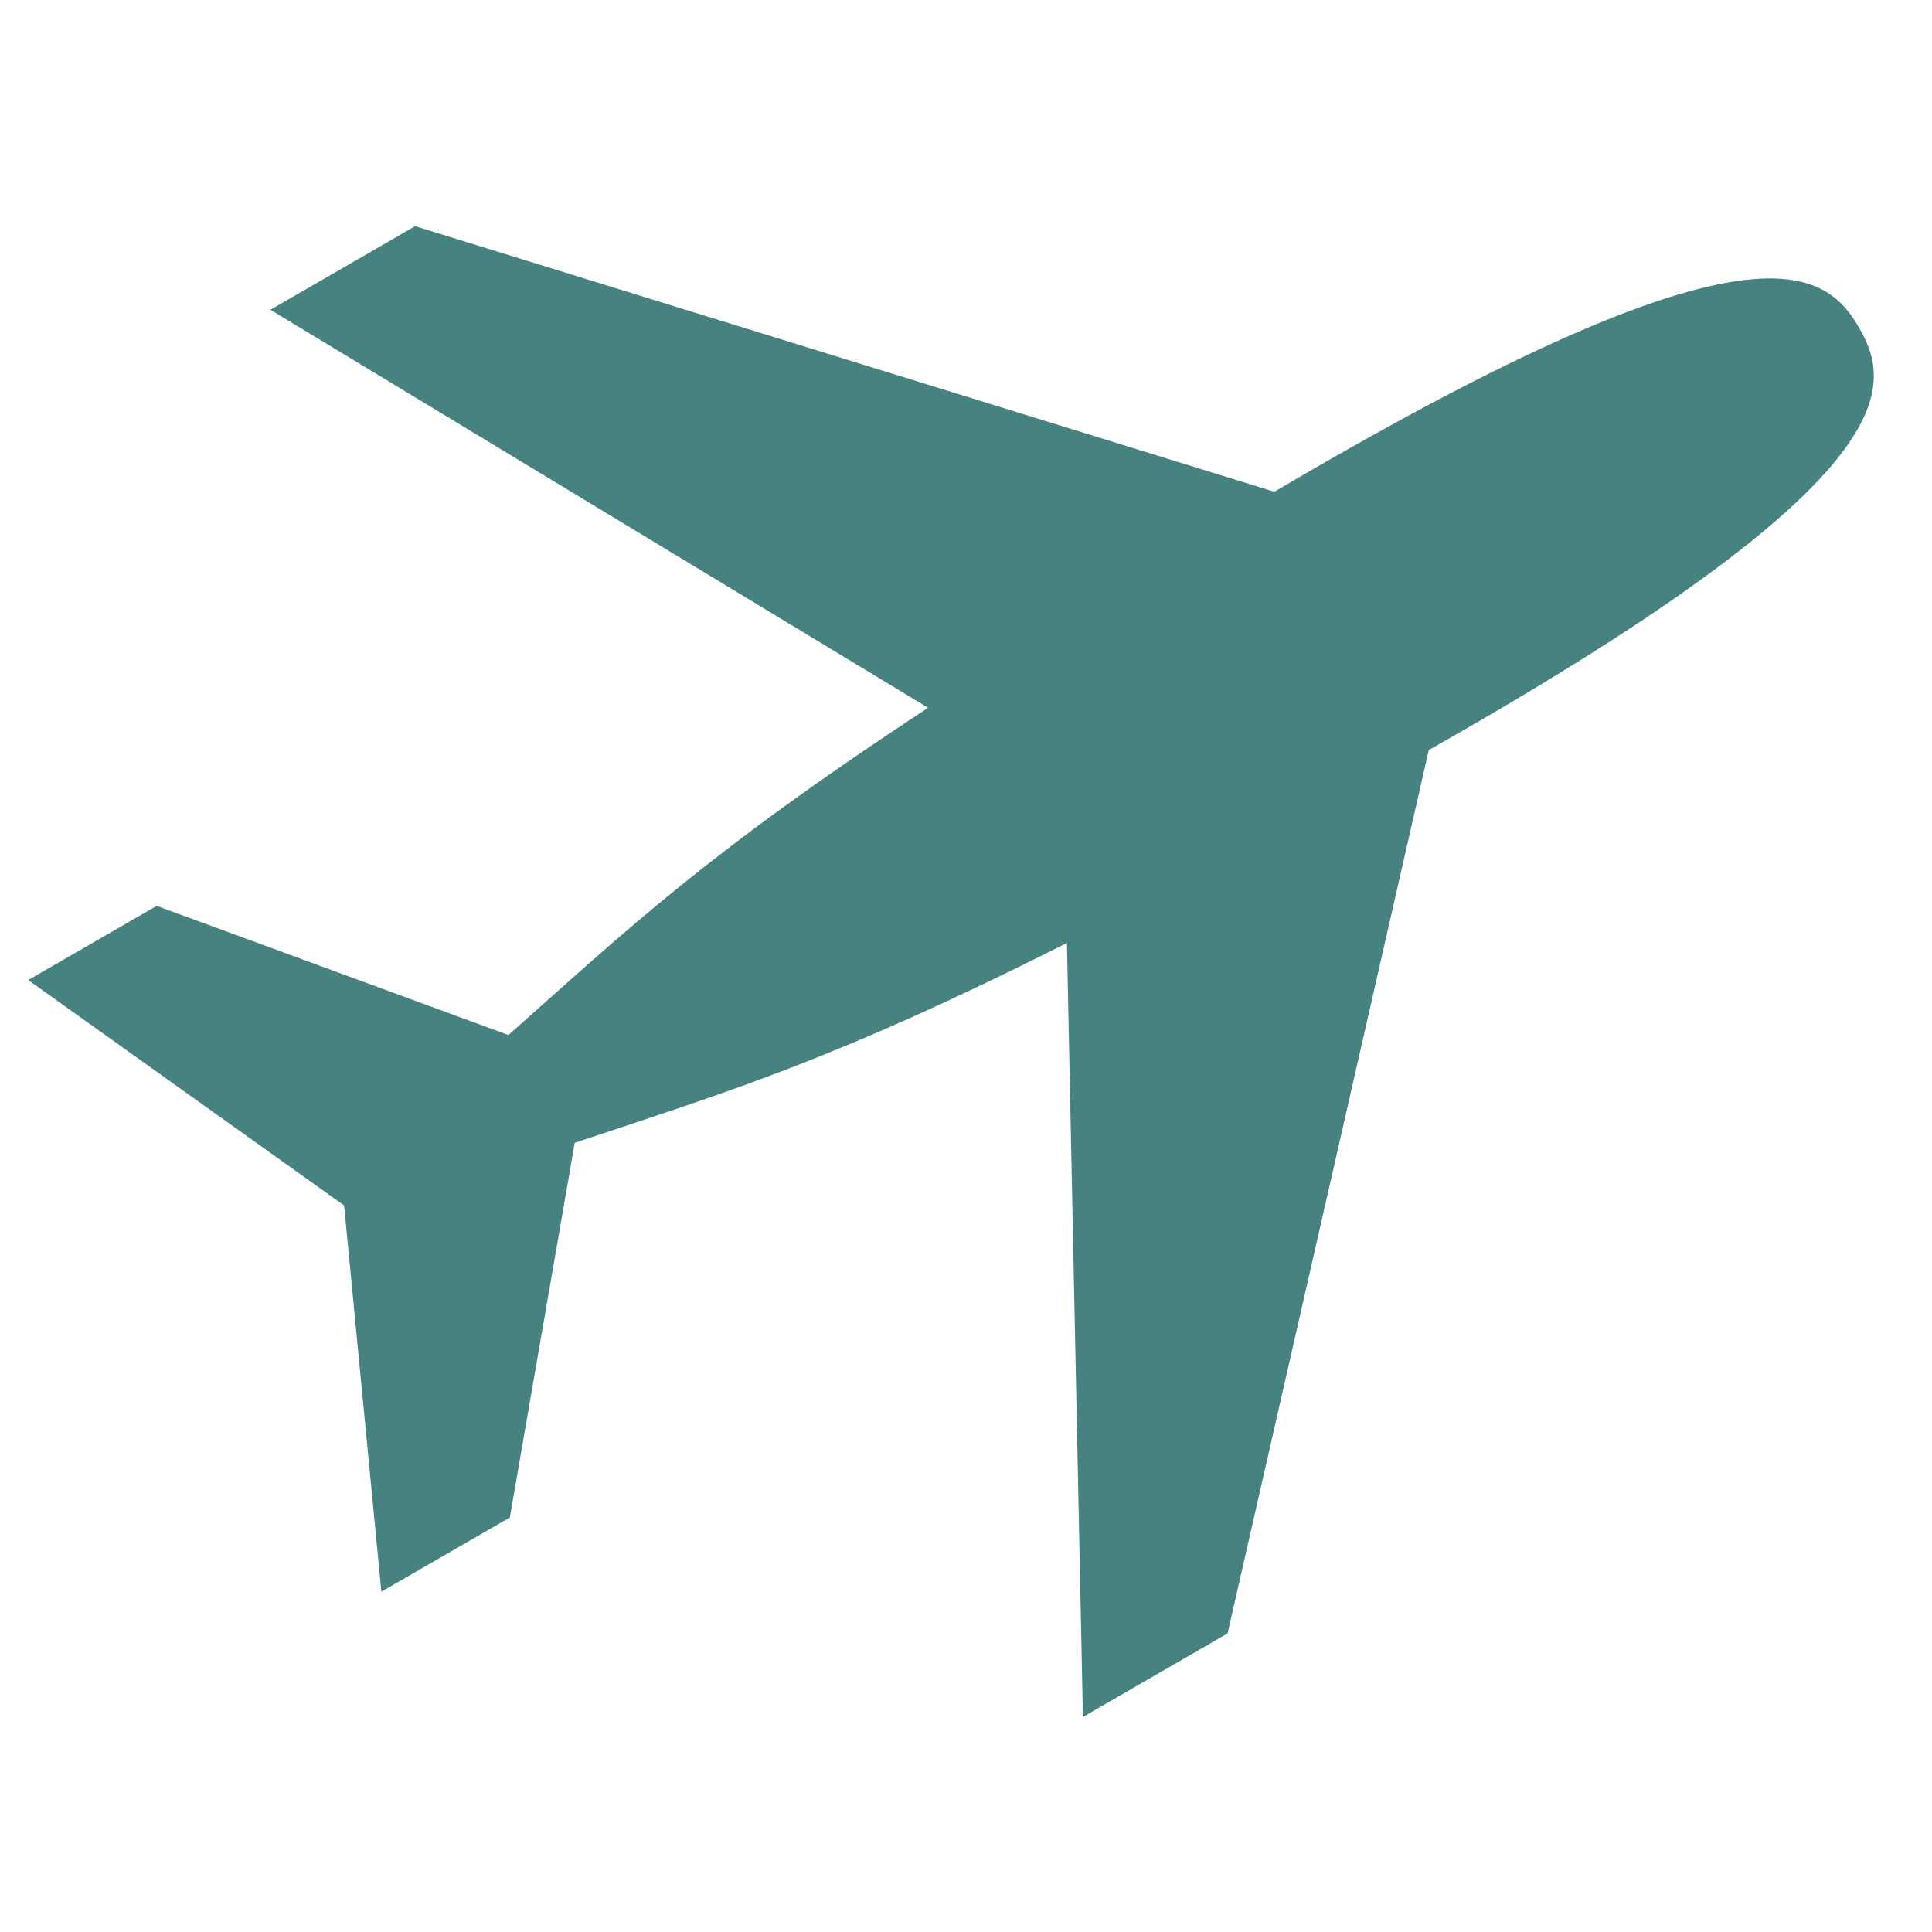 <svg version="1.0" preserveAspectRatio="xMidYMid meet" height="200" viewBox="0 0 150 150" zoomAndPan="magnify" width="200" xmlns:xlink="http://www.w3.org/1999/xlink" xmlns="http://www.w3.org/2000/svg"><defs><clipPath id="044e11a9b7"><path clip-rule="nonzero" d="M 2.191 17 L 146 17 L 146 133.57 L 2.191 133.57 Z M 2.191 17"></path></clipPath></defs><rect fill-opacity="1" height="180" y="-15" fill="#ffffff" width="180" x="-15"></rect><rect fill-opacity="1" height="180" y="-15" fill="#ffffff" width="180" x="-15"></rect><g clip-path="url(#044e11a9b7)"><path fill-rule="evenodd" fill-opacity="1" d="M 144.34 25.449 C 147 30.055 147.805 36.961 113.875 56.547 C 112.914 57.105 111.93 57.668 110.93 58.234 L 95.309 126.816 L 84.078 133.305 L 82.836 73.211 C 64.629 82.387 56.504 84.746 44.621 88.73 L 39.582 117.816 L 29.609 123.578 L 26.715 93.59 L 2.191 76.09 L 12.164 70.332 L 39.477 80.359 C 48.797 72.082 54.941 66.188 72.059 54.953 L 20.996 24.051 L 32.23 17.562 L 98.941 38.18 C 100.039 37.527 101.121 36.906 102.184 36.289 C 136.109 16.703 141.688 20.855 144.34 25.449 Z M 144.34 25.449" fill="#458280"></path></g></svg>